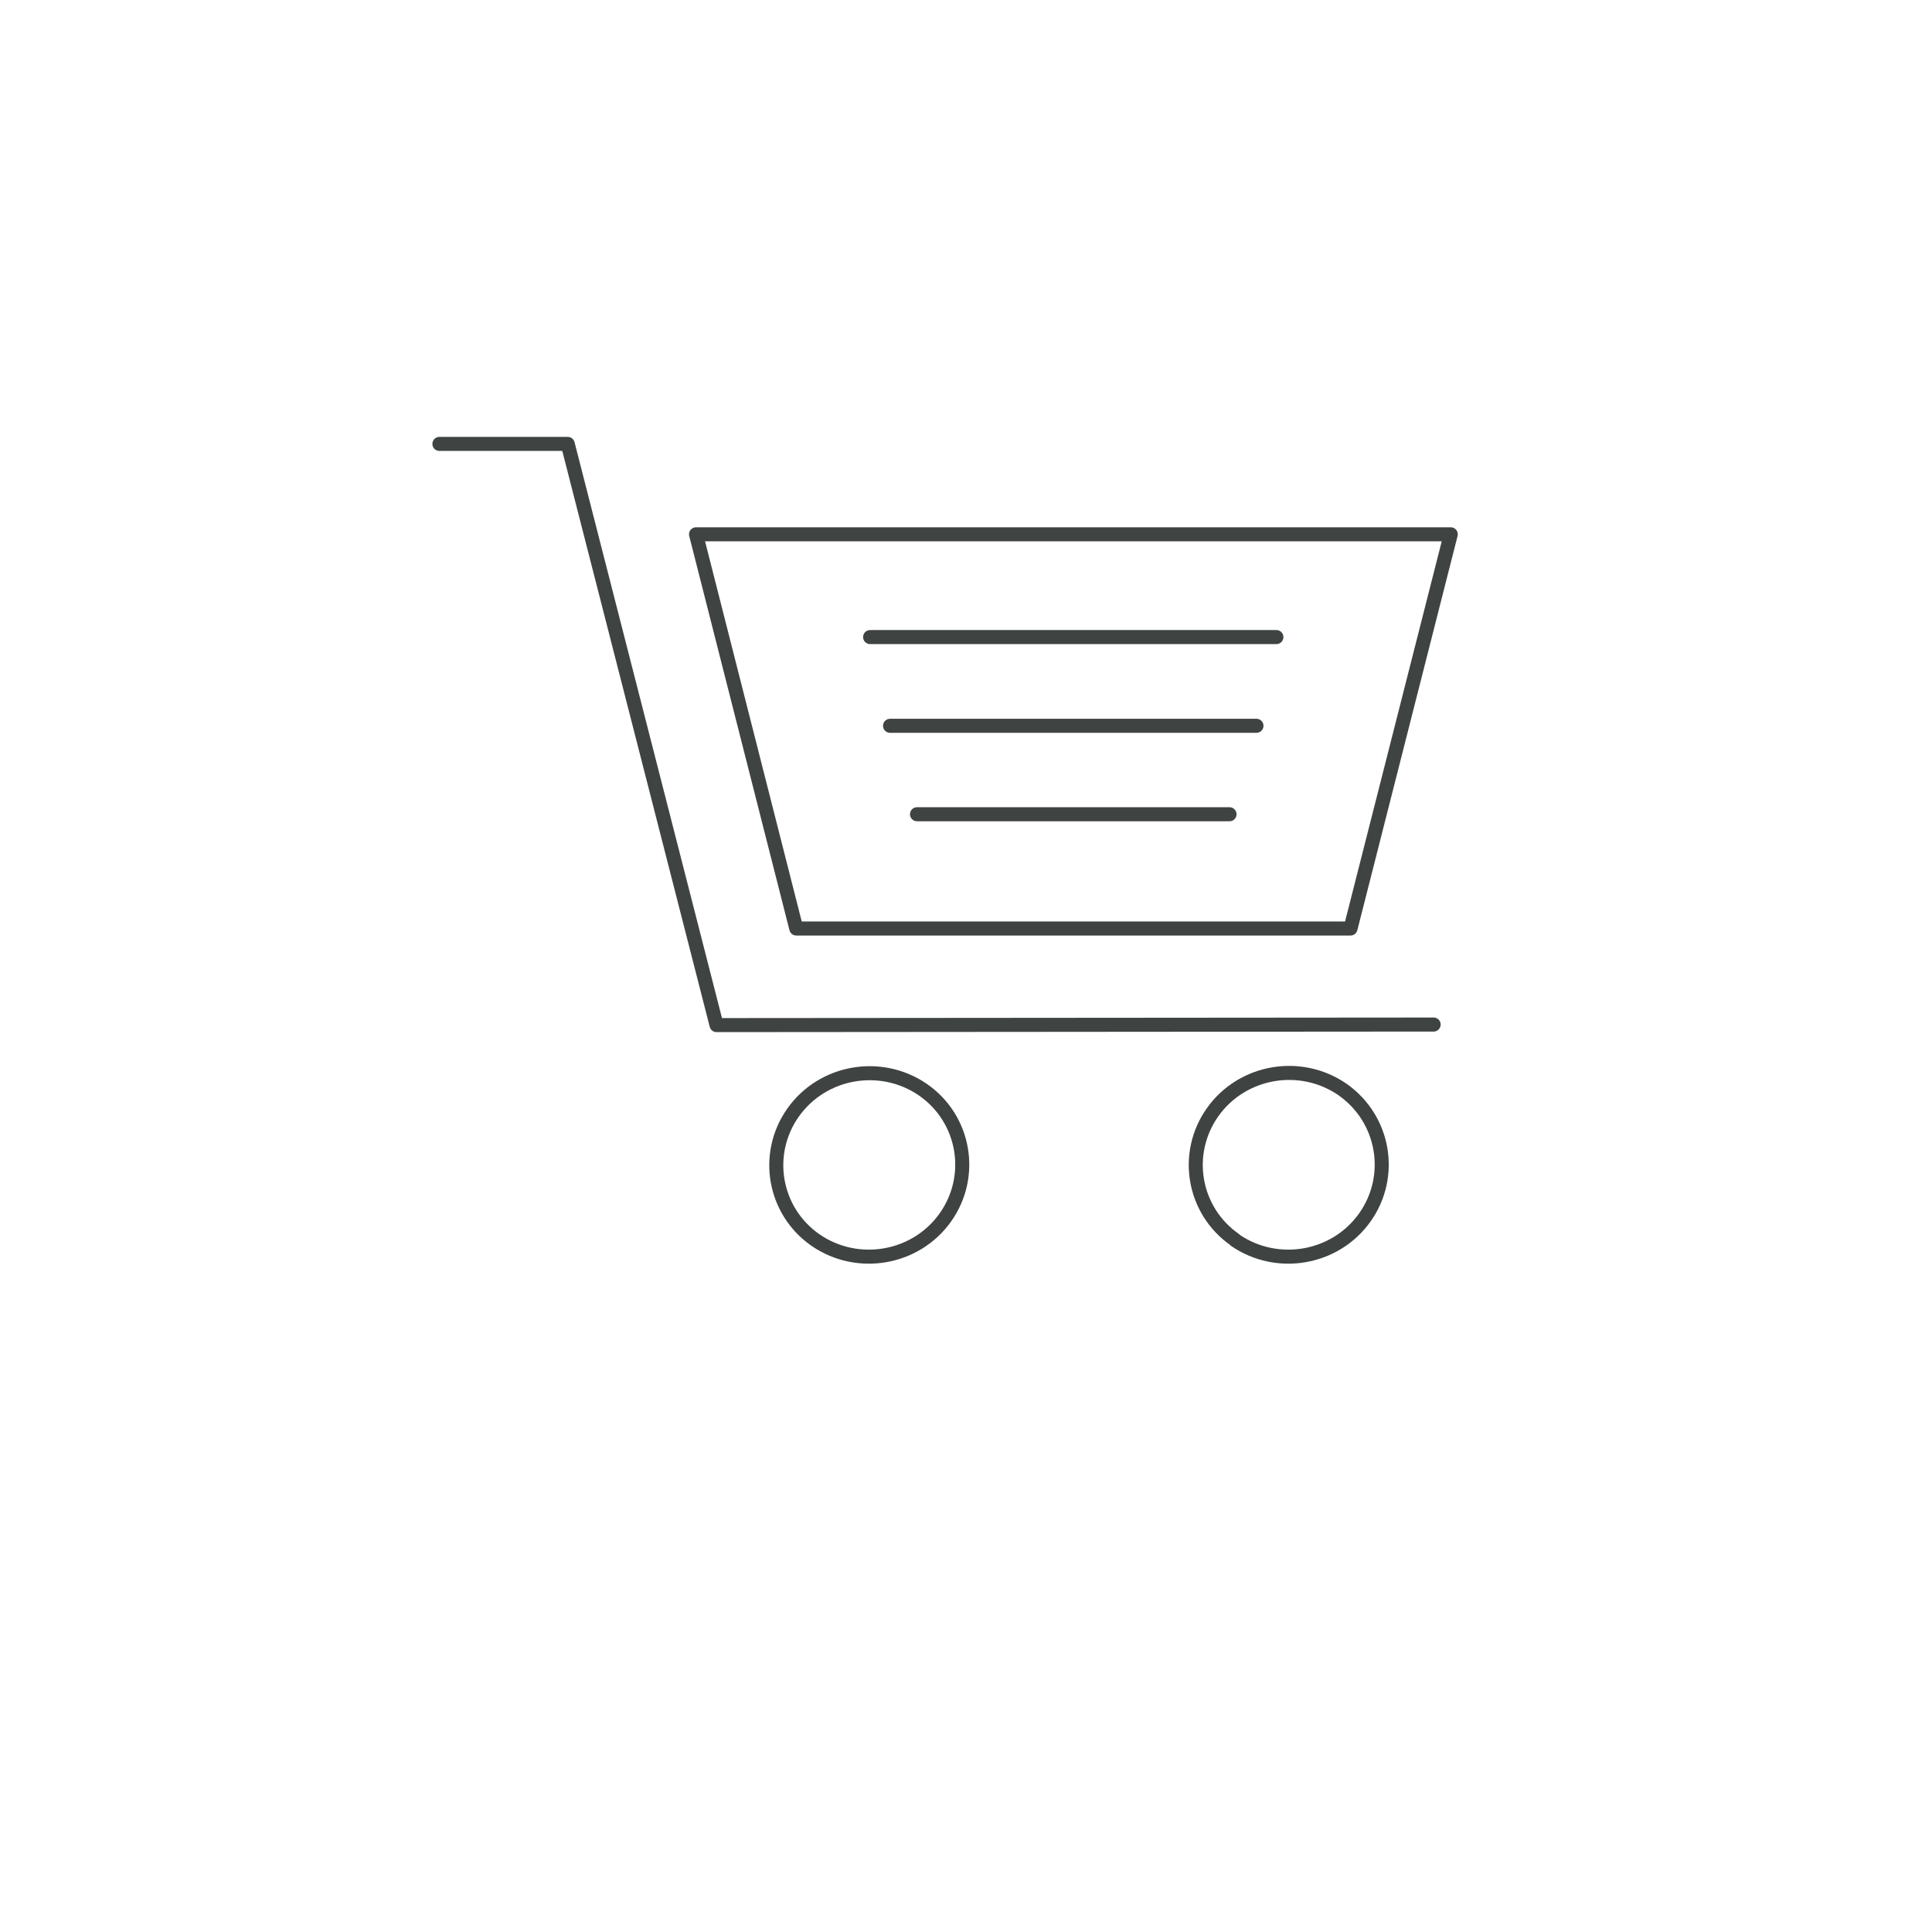 <?xml version="1.0" encoding="UTF-8"?><svg id="a" xmlns="http://www.w3.org/2000/svg" viewBox="0 0 68.81 68.81"><polyline points="15.65 15.81 20.22 15.81 25.52 36.51 51.06 36.49" style="fill:none; stroke:#3f4342; stroke-linecap:round; stroke-linejoin:round; stroke-width:.5px;"/><g><path d="M29.05,44.17c1.5,1.03,3.57,.67,4.62-.81,1.05-1.48,.69-3.52-.8-4.55-1.5-1.03-3.57-.67-4.62,.81-1.05,1.48-.69,3.52,.8,4.55Z" style="fill:none; stroke:#3f4342; stroke-linecap:round; stroke-linejoin:round; stroke-width:.5px;"/><path d="M43.99,44.17c1.5,1.03,3.57,.67,4.62-.81,1.05-1.48,.69-3.52-.8-4.56-1.5-1.03-3.57-.67-4.62,.81-1.05,1.48-.69,3.52,.8,4.55Z" style="fill:none; stroke:#3f4342; stroke-linecap:round; stroke-linejoin:round; stroke-width:.5px;"/></g><polygon points="24.79 19.03 28.36 33.07 48.1 33.07 51.67 19.03 45.82 19.03 42.55 19.03 38.38 19.03 24.79 19.03" style="fill:none; stroke:#3f4342; stroke-linecap:round; stroke-linejoin:round; stroke-width:.5px;"/><line x1="31.7" y1="25.85" x2="44.75" y2="25.85" style="fill:none; stroke:#3f4342; stroke-linecap:round; stroke-linejoin:round; stroke-width:.5px;"/><line x1="32.66" y1="29" x2="43.79" y2="29" style="fill:none; stroke:#3f4342; stroke-linecap:round; stroke-linejoin:round; stroke-width:.5px;"/><line x1="30.99" y1="22.69" x2="45.46" y2="22.69" style="fill:none; stroke:#3f4342; stroke-linecap:round; stroke-linejoin:round; stroke-width:.5px;"/><rect x="0" width="68.81" height="68.81" style="fill:none;"/></svg>